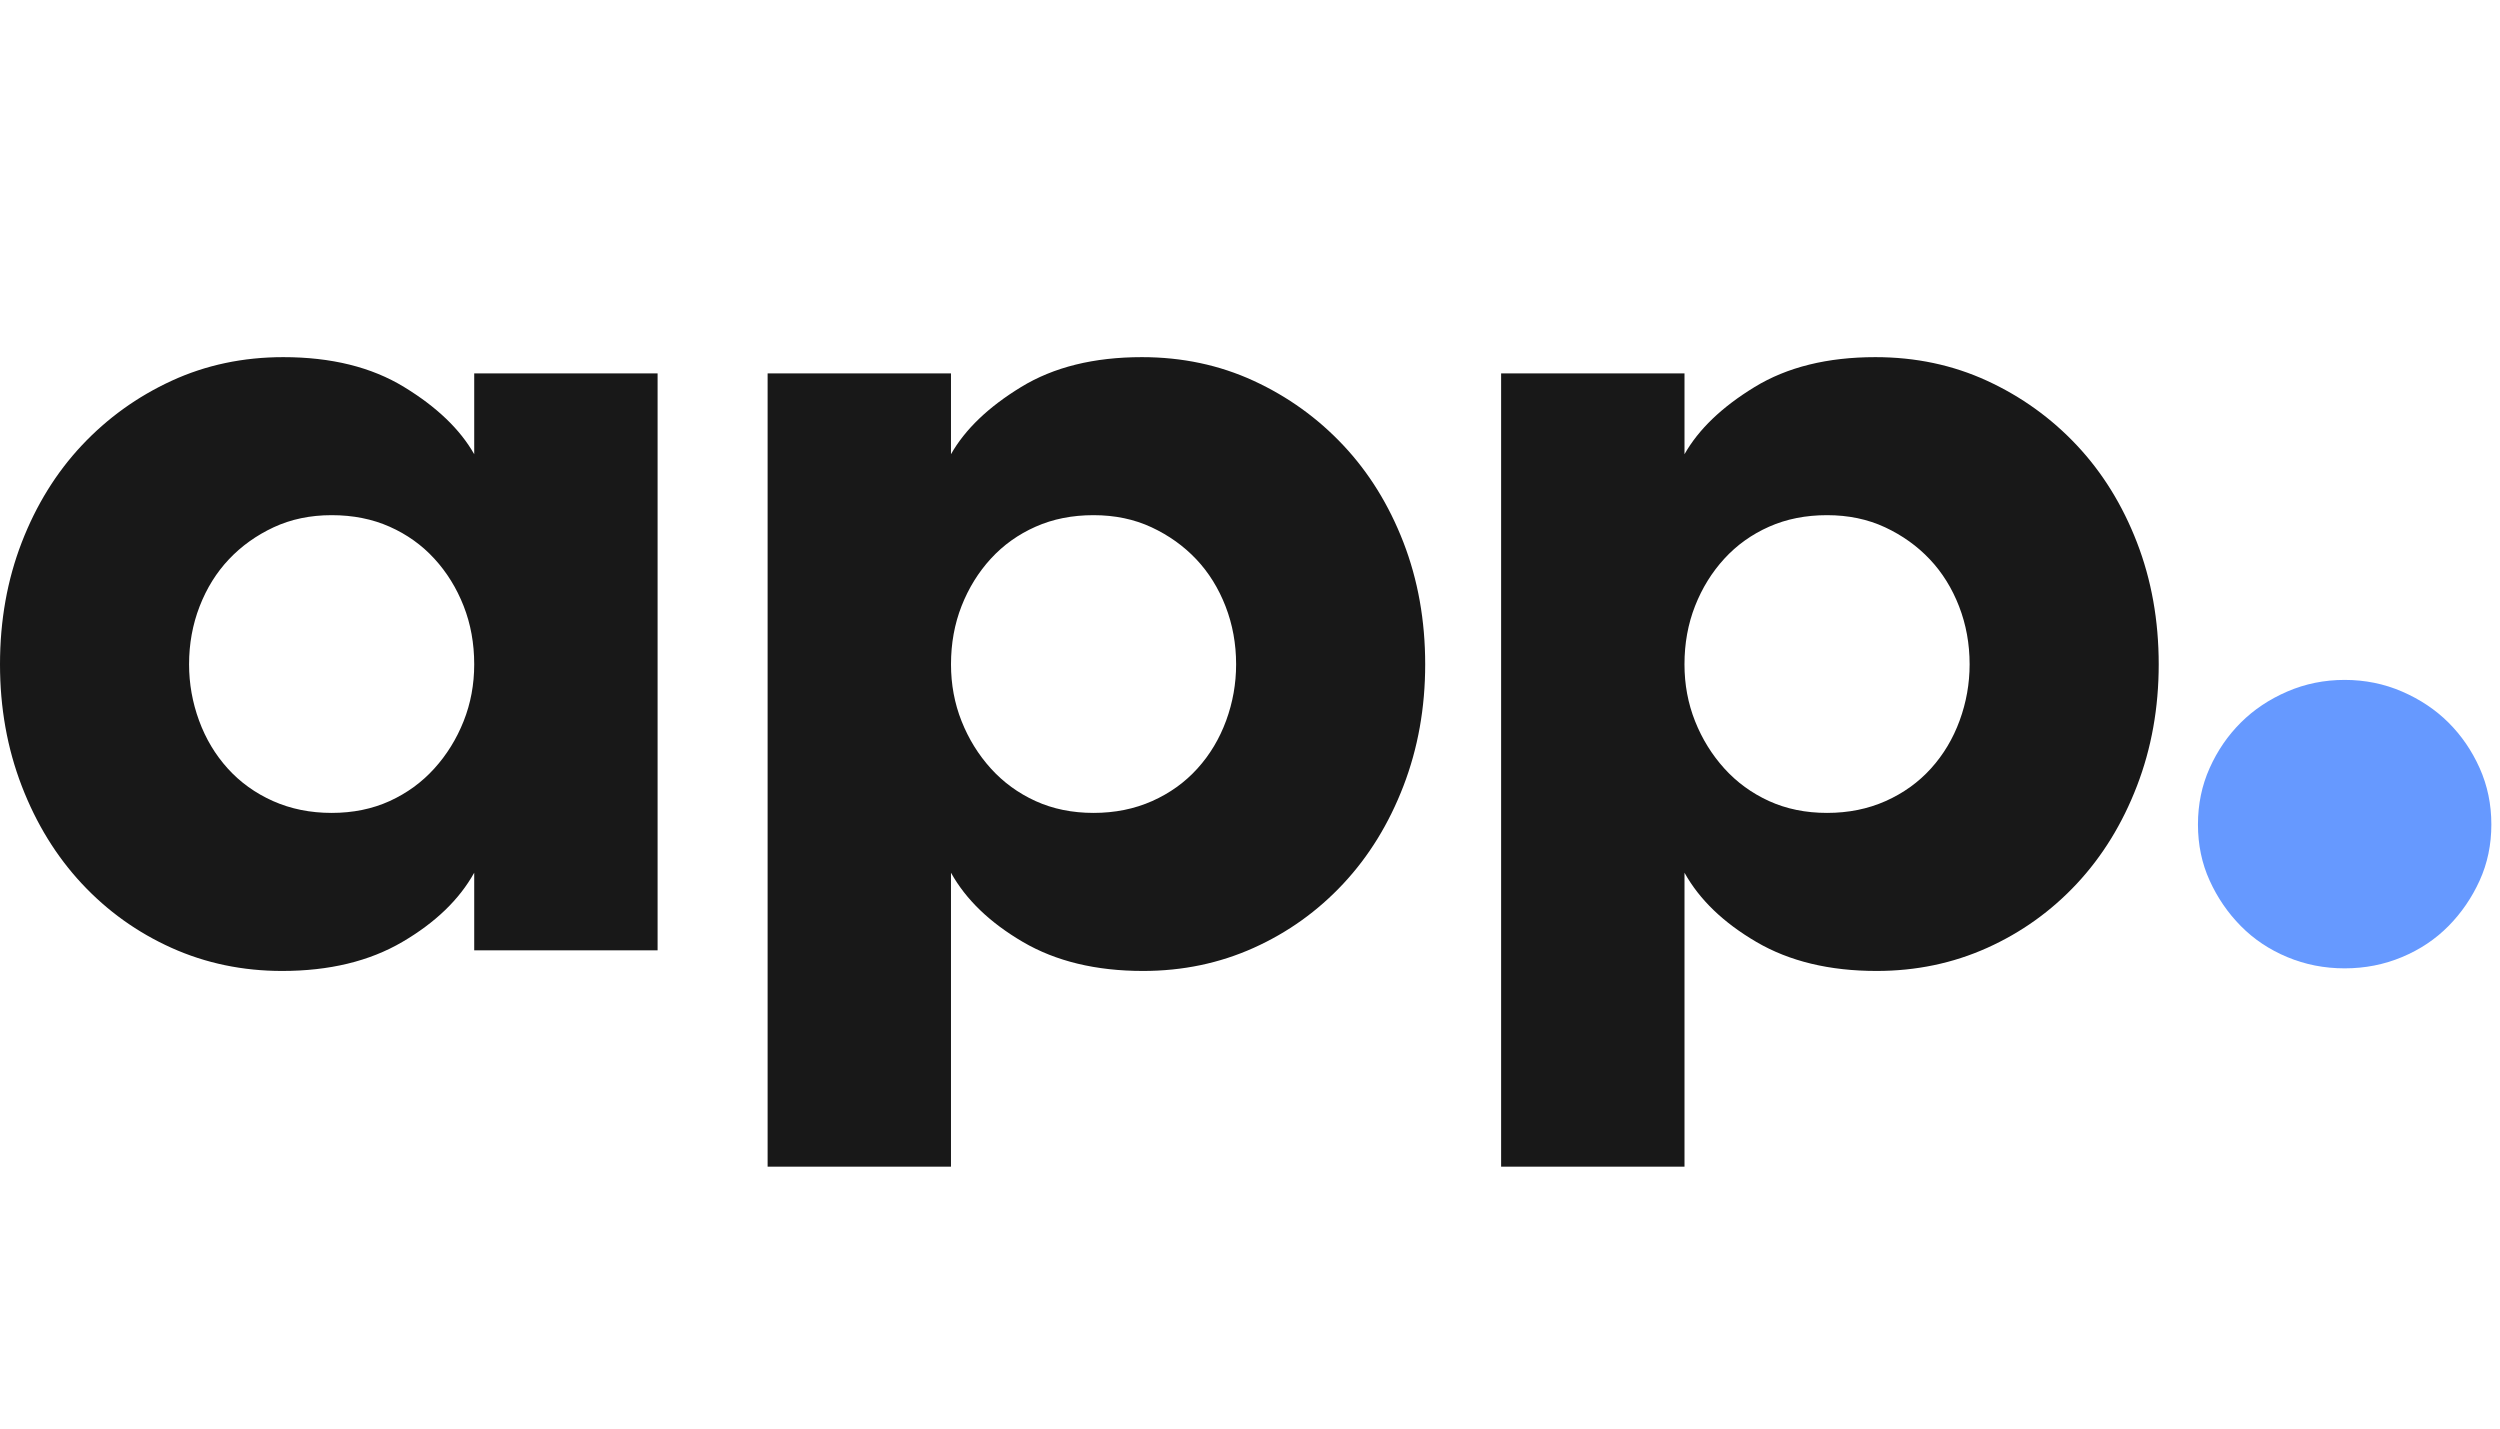 <svg width="105" height="60" viewBox="0 0 105 60" fill="none" xmlns="http://www.w3.org/2000/svg">
<path fill-rule="evenodd" clip-rule="evenodd" d="M70.749 15.684H63.047V49H70.749V36.654C71.375 37.781 72.381 38.75 73.768 39.562C75.155 40.374 76.838 40.78 78.817 40.78C80.475 40.78 82.022 40.457 83.46 39.811C84.898 39.164 86.154 38.265 87.228 37.114C88.302 35.962 89.143 34.594 89.752 33.011C90.361 31.429 90.666 29.726 90.666 27.903C90.666 26.063 90.361 24.356 89.752 22.781C89.143 21.207 88.302 19.848 87.228 18.704C86.154 17.561 84.898 16.657 83.46 15.994C82.022 15.332 80.458 15 78.766 15C76.754 15 75.062 15.418 73.692 16.256C72.322 17.092 71.341 18.033 70.749 19.077V15.684ZM71.192 30.288C70.896 29.543 70.748 28.747 70.748 27.902C70.748 27.023 70.896 26.207 71.192 25.453C71.488 24.699 71.899 24.036 72.423 23.464C72.947 22.892 73.573 22.445 74.3 22.122C75.028 21.798 75.84 21.637 76.736 21.637C77.633 21.637 78.445 21.807 79.172 22.146C79.899 22.486 80.525 22.934 81.049 23.489C81.574 24.044 81.984 24.703 82.28 25.465C82.576 26.228 82.724 27.04 82.724 27.902C82.724 28.714 82.584 29.501 82.305 30.263C82.026 31.026 81.624 31.697 81.1 32.277C80.576 32.857 79.941 33.313 79.197 33.645C78.453 33.976 77.633 34.142 76.736 34.142C75.84 34.142 75.028 33.976 74.3 33.645C73.573 33.313 72.947 32.857 72.423 32.277C71.899 31.697 71.488 31.034 71.192 30.288Z" fill="#181818"/>
<path fill-rule="evenodd" clip-rule="evenodd" d="M39.941 15.684H32.24V49H39.941V36.654C40.567 37.781 41.574 38.75 42.961 39.562C44.348 40.374 46.031 40.78 48.01 40.78C49.667 40.78 51.215 40.457 52.653 39.811C54.091 39.164 55.346 38.265 56.42 37.114C57.495 35.962 58.336 34.594 58.945 33.011C59.554 31.429 59.858 29.726 59.858 27.903C59.858 26.063 59.554 24.356 58.945 22.781C58.336 21.207 57.495 19.848 56.42 18.704C55.346 17.561 54.091 16.657 52.653 15.994C51.215 15.332 49.651 15 47.959 15C45.946 15 44.255 15.418 42.885 16.256C41.515 17.092 40.534 18.033 39.941 19.077V15.684ZM40.386 30.288C40.09 29.543 39.942 28.747 39.942 27.902C39.942 27.023 40.09 26.207 40.386 25.453C40.682 24.699 41.092 24.036 41.616 23.464C42.141 22.892 42.766 22.445 43.494 22.122C44.221 21.798 45.033 21.637 45.929 21.637C46.826 21.637 47.638 21.807 48.365 22.146C49.093 22.486 49.718 22.934 50.243 23.489C50.767 24.044 51.177 24.703 51.473 25.465C51.769 26.228 51.917 27.04 51.917 27.902C51.917 28.714 51.778 29.501 51.499 30.263C51.219 31.026 50.818 31.697 50.293 32.277C49.769 32.857 49.135 33.313 48.391 33.645C47.646 33.976 46.826 34.142 45.929 34.142C45.033 34.142 44.221 33.976 43.494 33.645C42.766 33.313 42.141 32.857 41.616 32.277C41.092 31.697 40.682 31.034 40.386 30.288Z" fill="#181818"/>
<path fill-rule="evenodd" clip-rule="evenodd" d="M27.619 39.914V15.684H19.917V19.077C19.325 18.033 18.344 17.092 16.974 16.256C15.604 15.418 13.912 15 11.899 15C10.208 15 8.643 15.332 7.206 15.994C5.768 16.657 4.512 17.561 3.438 18.704C2.364 19.848 1.522 21.207 0.913 22.781C0.304 24.356 0 26.063 0 27.903C0 29.726 0.304 31.429 0.913 33.011C1.522 34.594 2.364 35.962 3.438 37.114C4.512 38.265 5.768 39.164 7.206 39.811C8.643 40.457 10.191 40.78 11.849 40.78C13.828 40.78 15.511 40.374 16.898 39.562C18.285 38.75 19.291 37.781 19.917 36.654V39.914H27.619ZM19.473 25.453C19.769 26.207 19.917 27.023 19.917 27.902C19.917 28.747 19.769 29.543 19.473 30.288C19.177 31.034 18.767 31.697 18.242 32.277C17.718 32.857 17.092 33.313 16.365 33.645C15.637 33.976 14.825 34.142 13.929 34.142C13.033 34.142 12.212 33.976 11.468 33.645C10.724 33.313 10.089 32.857 9.565 32.277C9.041 31.697 8.639 31.026 8.36 30.263C8.081 29.501 7.941 28.714 7.941 27.902C7.941 27.04 8.089 26.228 8.385 25.465C8.681 24.703 9.091 24.044 9.616 23.489C10.14 22.934 10.766 22.486 11.493 22.146C12.221 21.807 13.033 21.637 13.929 21.637C14.825 21.637 15.637 21.798 16.365 22.122C17.092 22.445 17.718 22.892 18.242 23.464C18.767 24.036 19.177 24.699 19.473 25.453Z" fill="#181818"/>
<path d="M92.314 34.629C92.314 33.779 92.477 32.99 92.805 32.259C93.132 31.528 93.569 30.892 94.115 30.348C94.66 29.805 95.31 29.371 96.064 29.045C96.818 28.719 97.622 28.556 98.475 28.556C99.328 28.556 100.132 28.719 100.886 29.045C101.64 29.371 102.29 29.805 102.836 30.348C103.381 30.892 103.818 31.528 104.145 32.259C104.473 32.99 104.637 33.779 104.637 34.629C104.637 35.478 104.473 36.263 104.145 36.983C103.818 37.704 103.381 38.341 102.836 38.894C102.29 39.447 101.64 39.882 100.886 40.197C100.132 40.513 99.328 40.671 98.475 40.671C97.622 40.671 96.818 40.513 96.064 40.197C95.31 39.882 94.66 39.447 94.115 38.894C93.569 38.341 93.132 37.704 92.805 36.983C92.477 36.263 92.314 35.478 92.314 34.629Z" fill="#6699FF"/>
</svg>
